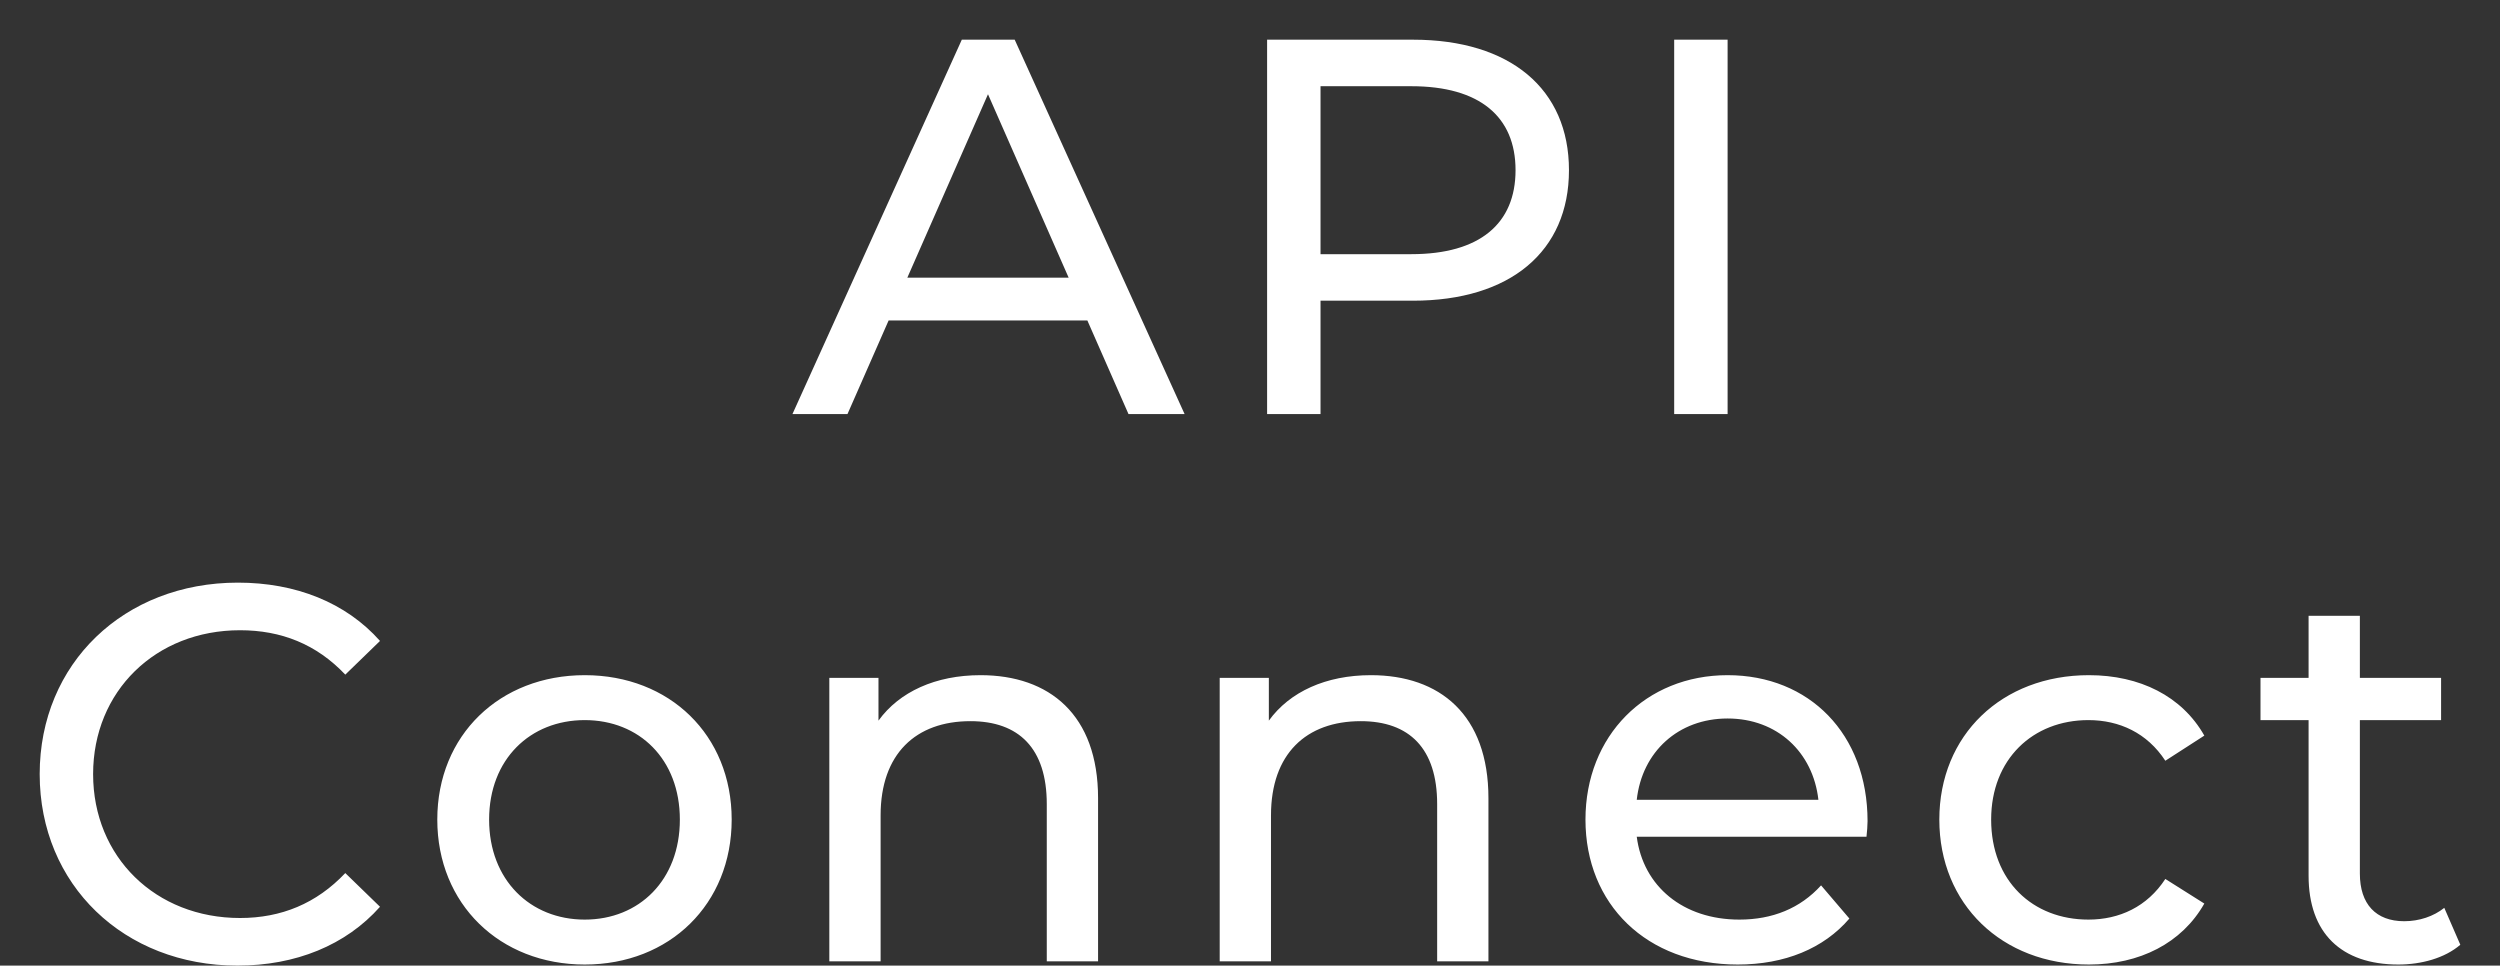 <svg width="189" height="73" viewBox="0 0 189 73" fill="none" xmlns="http://www.w3.org/2000/svg">
<rect x="0" y="0" width="189" height="73" fill="#333333" stroke="none"/>
<path d="M85.315 31.305L82.205 24.229H67.179L64.069 31.305H59.909L72.713 3H76.711L89.556 31.305H85.315ZM68.593 20.994H80.791L74.692 7.124L68.593 20.994ZM106.82 3C114.171 3 118.614 6.72 118.614 12.866C118.614 19.012 114.171 22.733 106.82 22.733H99.832V31.305H95.793V3H106.82ZM106.699 19.215C111.869 19.215 114.575 16.91 114.575 12.866C114.575 8.823 111.869 6.518 106.699 6.518H99.832V19.215H106.699ZM126.568 31.305V3H130.607V31.305H126.568ZM17.945 73C9.382 73 3 66.894 3 58.524C3 50.153 9.382 44.047 17.985 44.047C22.348 44.047 26.144 45.544 28.729 48.455L26.104 51.002C23.923 48.698 21.257 47.646 18.147 47.646C11.765 47.646 7.039 52.256 7.039 58.524C7.039 64.791 11.765 69.401 18.147 69.401C21.257 69.401 23.923 68.309 26.104 66.004L28.729 68.552C26.144 71.463 22.348 73 17.945 73ZM44.207 72.919C37.785 72.919 33.059 68.35 33.059 61.961C33.059 55.572 37.785 51.043 44.207 51.043C50.629 51.043 55.315 55.572 55.315 61.961C55.315 68.35 50.629 72.919 44.207 72.919ZM44.207 69.522C48.327 69.522 51.397 66.53 51.397 61.961C51.397 57.392 48.327 54.44 44.207 54.44C40.087 54.44 36.977 57.392 36.977 61.961C36.977 66.53 40.087 69.522 44.207 69.522ZM74.127 51.043C79.338 51.043 83.014 54.035 83.014 60.343V72.677H79.136V60.788C79.136 56.583 77.036 54.52 73.36 54.52C69.24 54.52 66.574 56.987 66.574 61.637V72.677H62.697V51.245H66.413V54.48C67.988 52.297 70.735 51.043 74.127 51.043ZM103.64 51.043C108.851 51.043 112.526 54.035 112.526 60.343V72.677H108.649V60.788C108.649 56.583 106.548 54.52 102.873 54.52C98.753 54.52 96.087 56.987 96.087 61.637V72.677H92.209V51.245H95.925V54.48C97.501 52.297 100.247 51.043 103.64 51.043ZM141.187 62.082C141.187 62.406 141.147 62.891 141.107 63.255H123.738C124.223 67.015 127.252 69.522 131.493 69.522C133.998 69.522 136.098 68.673 137.673 66.934L139.814 69.442C137.875 71.706 134.927 72.919 131.372 72.919C124.465 72.919 119.861 68.35 119.861 61.961C119.861 55.612 124.425 51.043 130.605 51.043C136.785 51.043 141.187 55.491 141.187 62.082ZM130.605 54.318C126.889 54.318 124.142 56.825 123.738 60.465H137.471C137.067 56.866 134.361 54.318 130.605 54.318ZM157.923 72.919C151.339 72.919 146.613 68.35 146.613 61.961C146.613 55.572 151.339 51.043 157.923 51.043C161.76 51.043 164.951 52.62 166.647 55.612L163.699 57.513C162.326 55.41 160.225 54.44 157.883 54.44C153.682 54.44 150.531 57.392 150.531 61.961C150.531 66.611 153.682 69.522 157.883 69.522C160.225 69.522 162.326 68.552 163.699 66.449L166.647 68.309C164.951 71.302 161.76 72.919 157.923 72.919ZM184.788 68.633L186 71.423C184.829 72.434 183.051 72.919 181.315 72.919C176.993 72.919 174.529 70.533 174.529 66.207V54.44H170.894V51.245H174.529V46.554H178.406V51.245H184.546V54.44H178.406V66.045C178.406 68.35 179.618 69.644 181.759 69.644C182.89 69.644 183.98 69.28 184.788 68.633Z" fill="white"/>
</svg>
